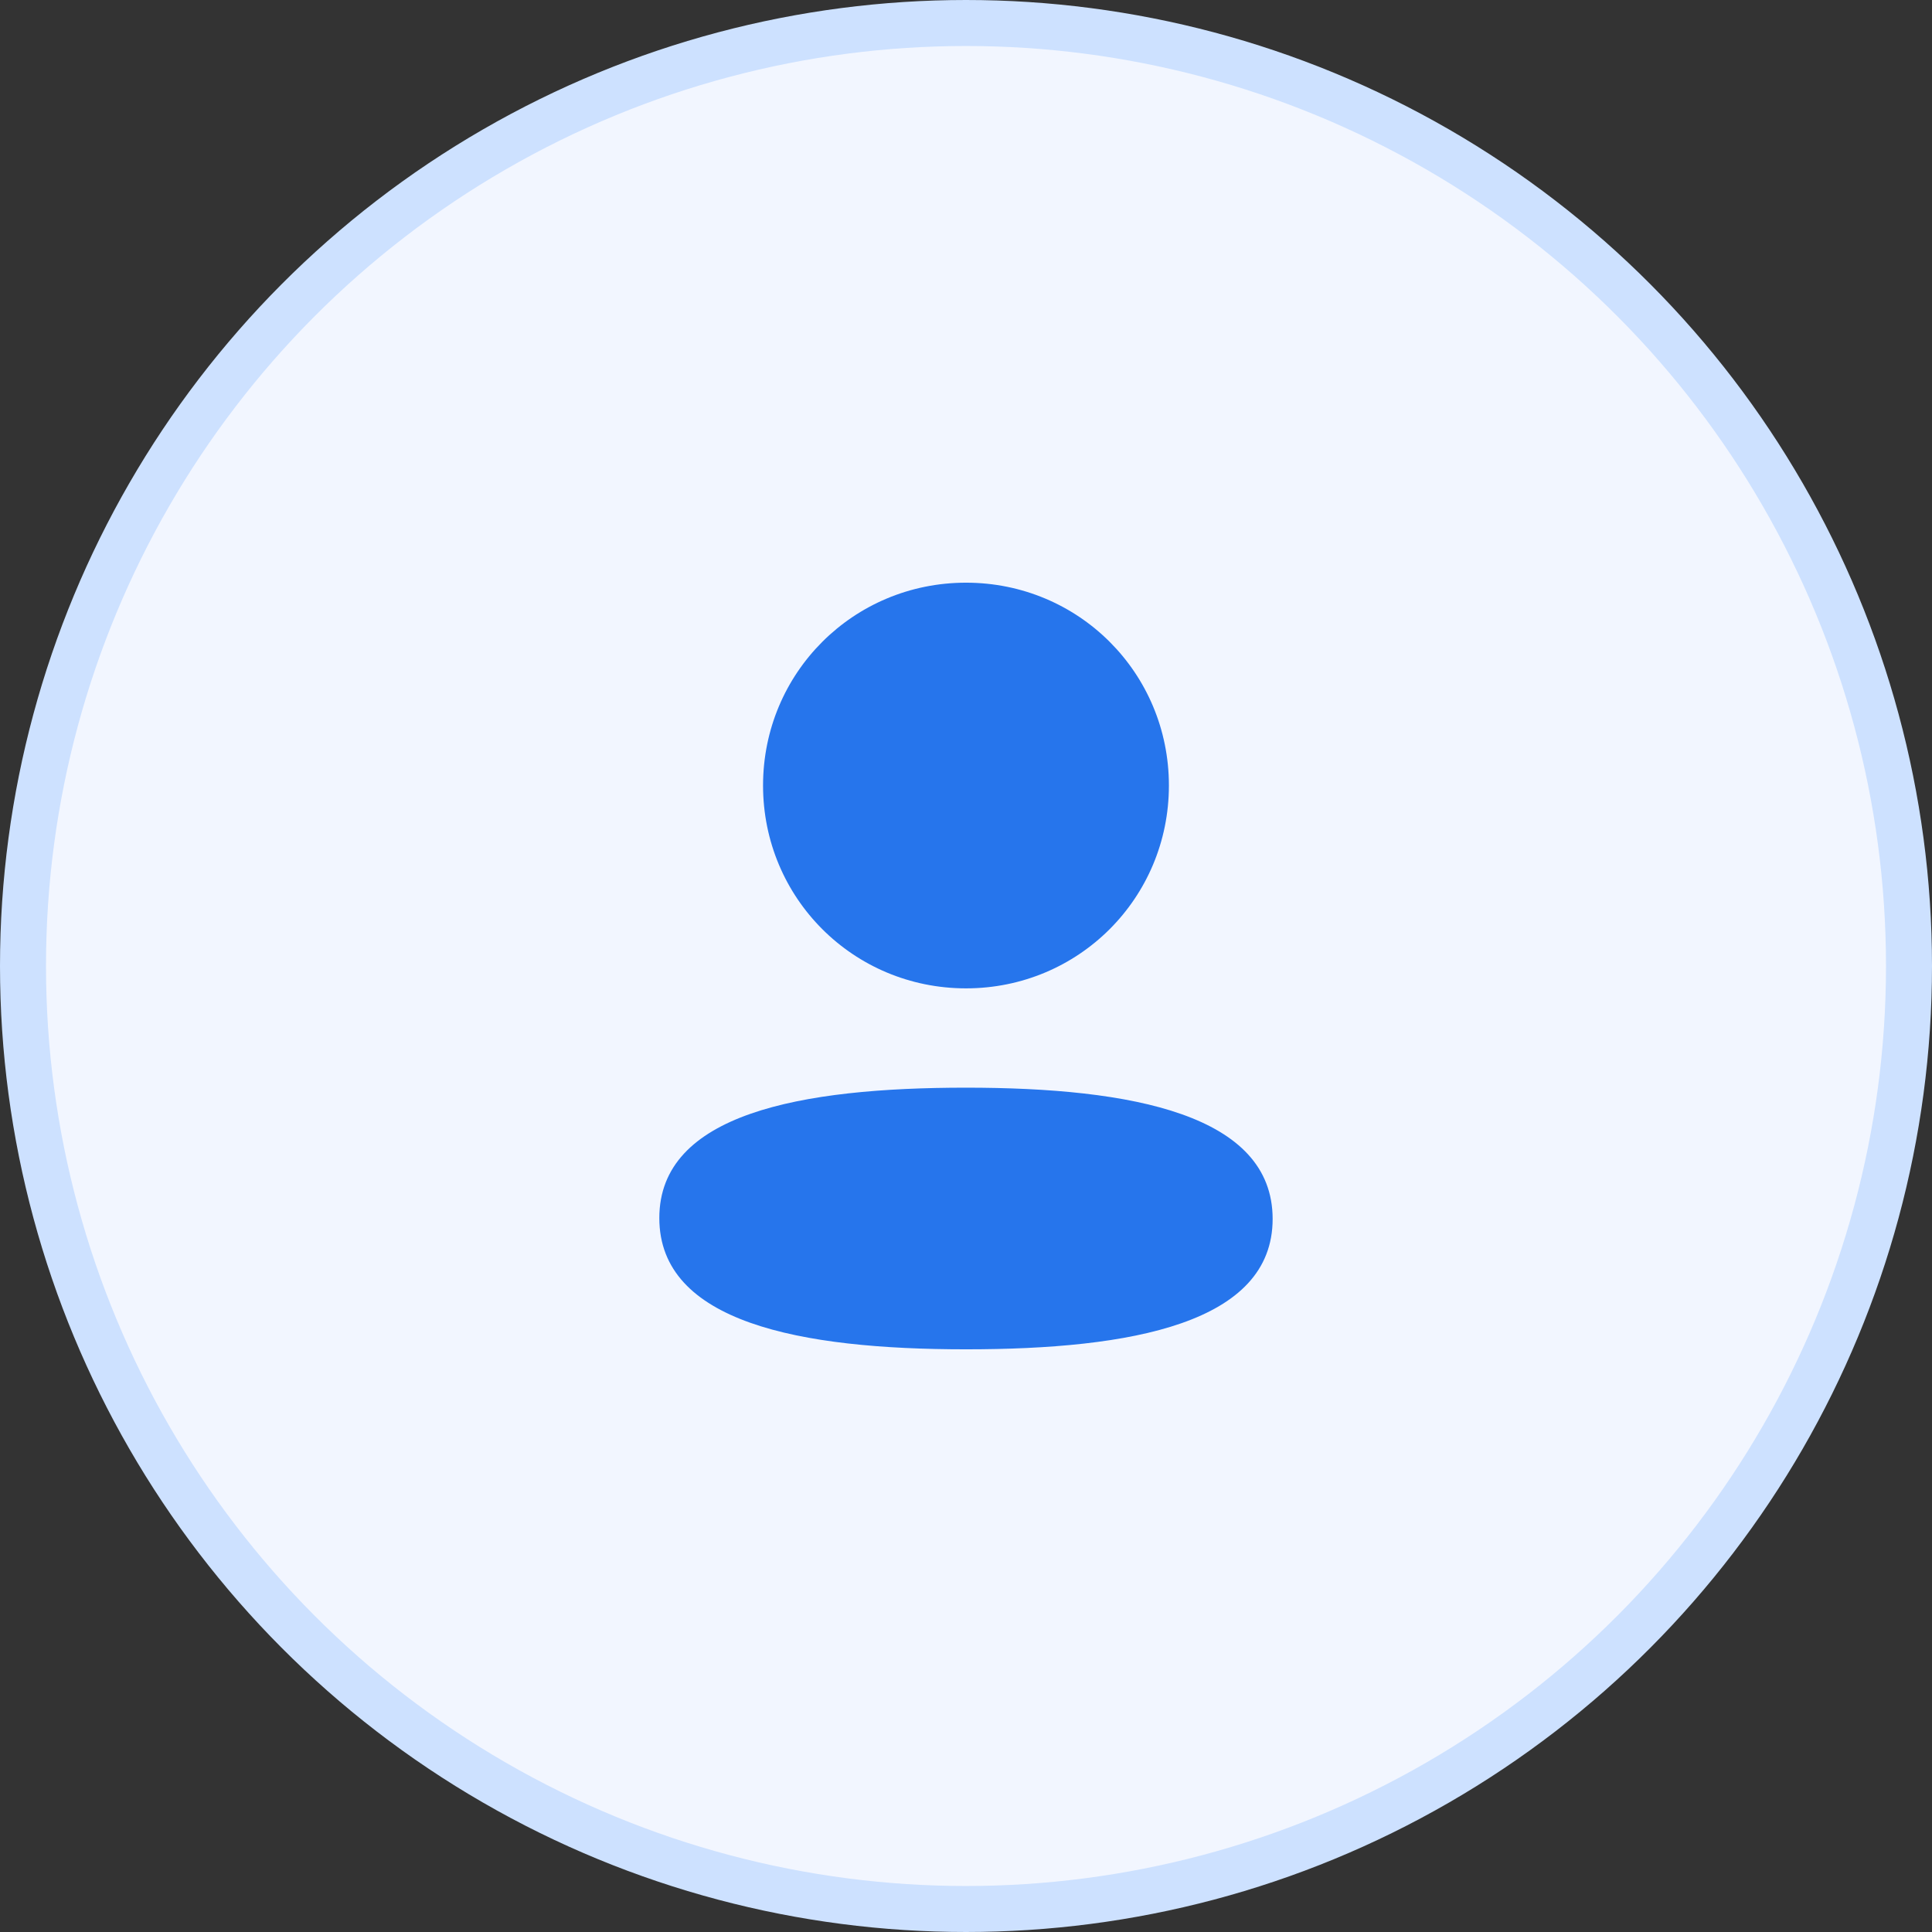 <svg width="42" height="42" viewBox="0 0 42 42" fill="none" xmlns="http://www.w3.org/2000/svg">
<rect x="0" y="0" width="42" height="42" fill="#333333" stroke="none"/>
<circle cx="21" cy="21" r="20.5" fill="#F2F6FF" stroke="#CDE1FF"/>
<path fill-rule="evenodd" clip-rule="evenodd" d="M25.411 17.076C25.411 19.523 23.449 21.486 21 21.486C18.551 21.486 16.588 19.523 16.588 17.076C16.588 14.628 18.551 12.667 21 12.667C23.449 12.667 25.411 14.628 25.411 17.076ZM21 29.333C17.385 29.333 14.333 28.746 14.333 26.479C14.333 24.212 17.404 23.645 21 23.645C24.615 23.645 27.666 24.232 27.666 26.499C27.666 28.767 24.595 29.333 21 29.333Z" fill="#2675EC"/>
</svg>
